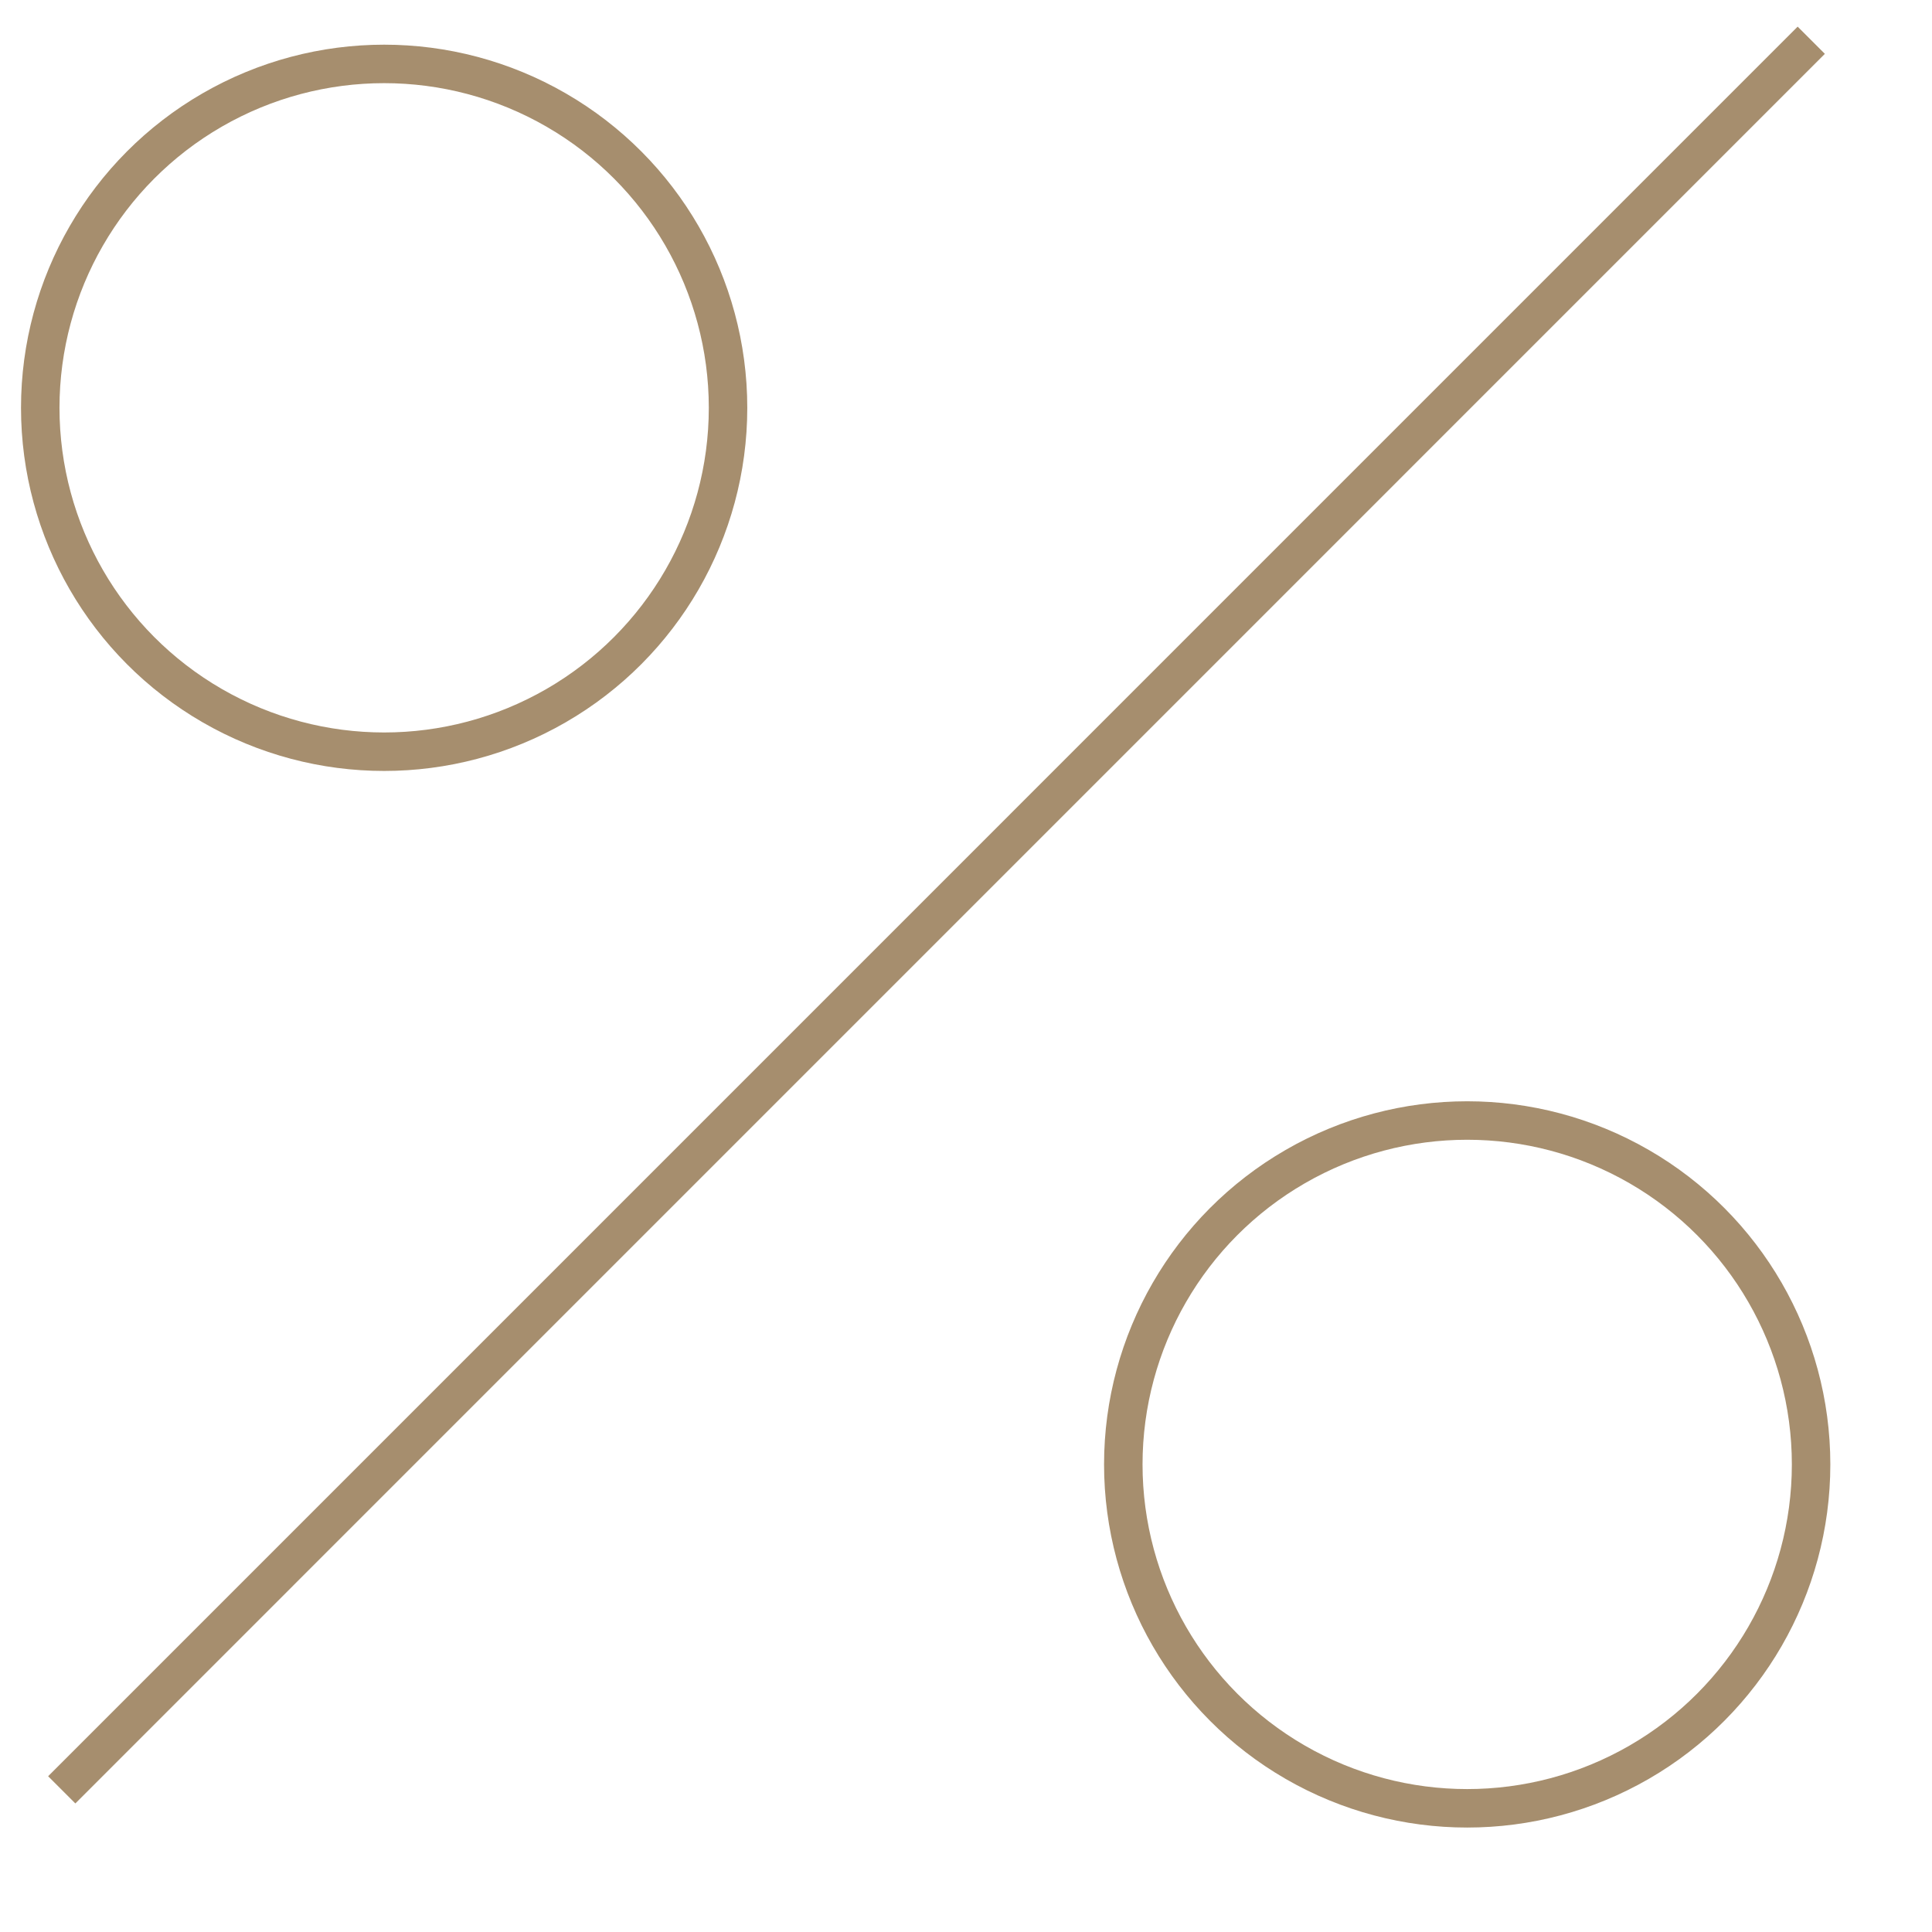 <svg fill="none" xmlns="http://www.w3.org/2000/svg" viewBox="0 0 48 48">
  <ellipse cx="9.544" cy="10.132" rx="8.544" ry="8.544" stroke="#A68E6E" stroke-width=".956"/>
  <ellipse cx="36.452" cy="36.383" rx="8.544" ry="8.544" stroke="#A68E6E" stroke-width=".956"/>
  <path d="M1.534 44.468 45.0 1" stroke="#A68E6E" stroke-width=".956"/>
</svg>
